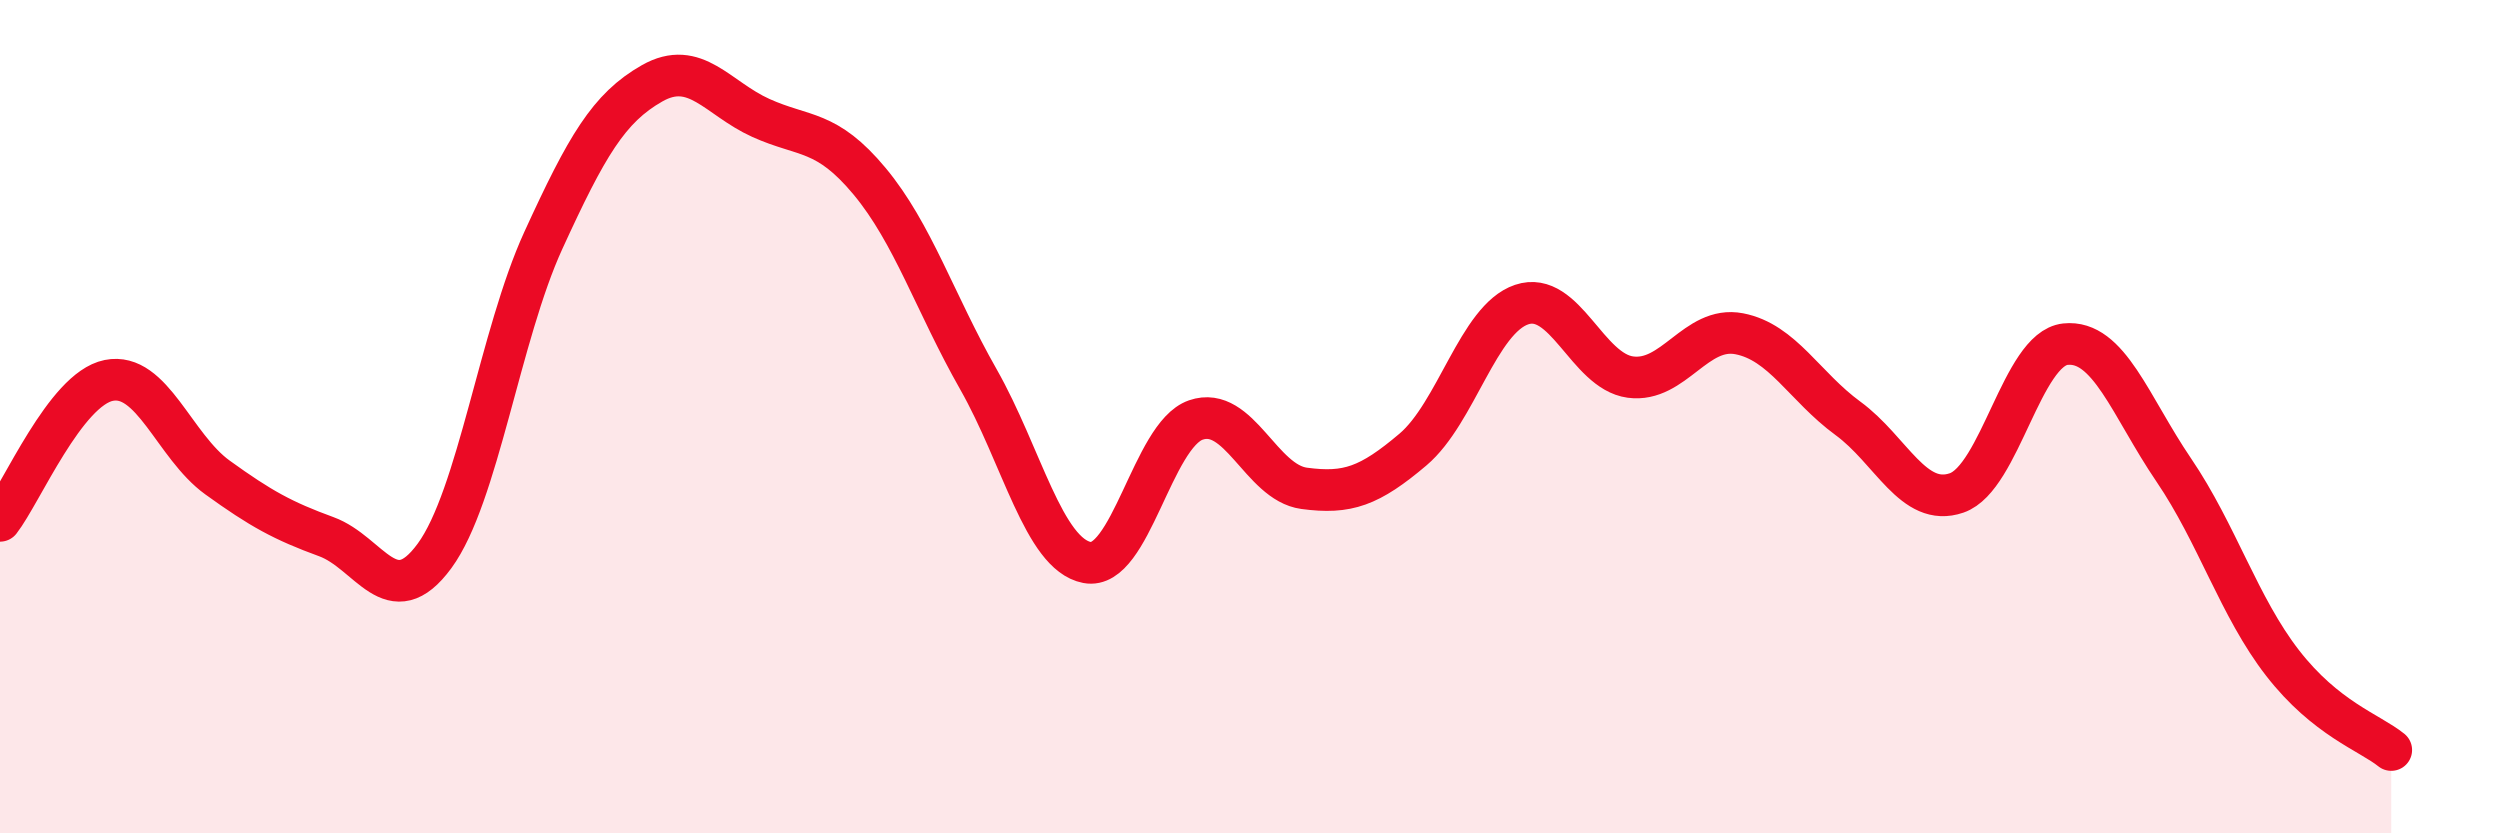 
    <svg width="60" height="20" viewBox="0 0 60 20" xmlns="http://www.w3.org/2000/svg">
      <path
        d="M 0,12.5 C 0.52,11.83 1.57,9.34 2.61,9.13 C 3.65,8.92 4.18,10.71 5.22,11.46 C 6.26,12.21 6.79,12.5 7.83,12.88 C 8.87,13.26 9.39,14.76 10.43,13.34 C 11.47,11.92 12,8.04 13.04,5.77 C 14.08,3.5 14.61,2.59 15.65,2 C 16.69,1.41 17.22,2.36 18.26,2.83 C 19.3,3.3 19.83,3.1 20.87,4.35 C 21.91,5.6 22.44,7.27 23.48,9.1 C 24.52,10.93 25.05,13.3 26.09,13.5 C 27.13,13.7 27.66,10.44 28.7,10.08 C 29.74,9.72 30.26,11.58 31.3,11.72 C 32.34,11.86 32.87,11.67 33.91,10.79 C 34.95,9.91 35.48,7.66 36.52,7.31 C 37.56,6.96 38.09,8.91 39.13,9.05 C 40.17,9.19 40.7,7.81 41.74,8.01 C 42.78,8.21 43.31,9.28 44.35,10.04 C 45.39,10.8 45.92,12.19 46.96,11.83 C 48,11.47 48.53,8.37 49.57,8.26 C 50.61,8.15 51.13,9.75 52.17,11.28 C 53.21,12.81 53.74,14.57 54.78,15.91 C 55.82,17.25 56.87,17.58 57.39,18L57.39 20L0 20Z"
        fill="#EB0A25"
        opacity="0.1"
        stroke-linecap="round"
        stroke-linejoin="round"
      />
      <path
        d="M 0,12.5 C 0.52,11.83 1.57,9.34 2.61,9.13 C 3.65,8.92 4.18,10.71 5.22,11.46 C 6.26,12.21 6.79,12.5 7.83,12.88 C 8.87,13.26 9.39,14.76 10.43,13.34 C 11.47,11.92 12,8.04 13.04,5.77 C 14.08,3.5 14.61,2.59 15.65,2 C 16.69,1.41 17.22,2.36 18.26,2.83 C 19.3,3.3 19.83,3.1 20.87,4.35 C 21.91,5.6 22.44,7.27 23.48,9.1 C 24.52,10.93 25.05,13.3 26.09,13.5 C 27.13,13.7 27.66,10.44 28.7,10.08 C 29.74,9.72 30.26,11.58 31.3,11.72 C 32.34,11.86 32.87,11.67 33.91,10.79 C 34.95,9.91 35.48,7.66 36.52,7.31 C 37.56,6.96 38.09,8.91 39.13,9.05 C 40.17,9.19 40.7,7.81 41.74,8.01 C 42.78,8.21 43.31,9.28 44.35,10.04 C 45.39,10.8 45.92,12.19 46.96,11.83 C 48,11.47 48.53,8.37 49.57,8.26 C 50.61,8.15 51.13,9.75 52.17,11.28 C 53.21,12.81 53.74,14.57 54.78,15.91 C 55.82,17.25 56.87,17.58 57.39,18"
        stroke="#EB0A25"
        stroke-width="1"
        fill="none"
        stroke-linecap="round"
        stroke-linejoin="round"
      />
    </svg>
  